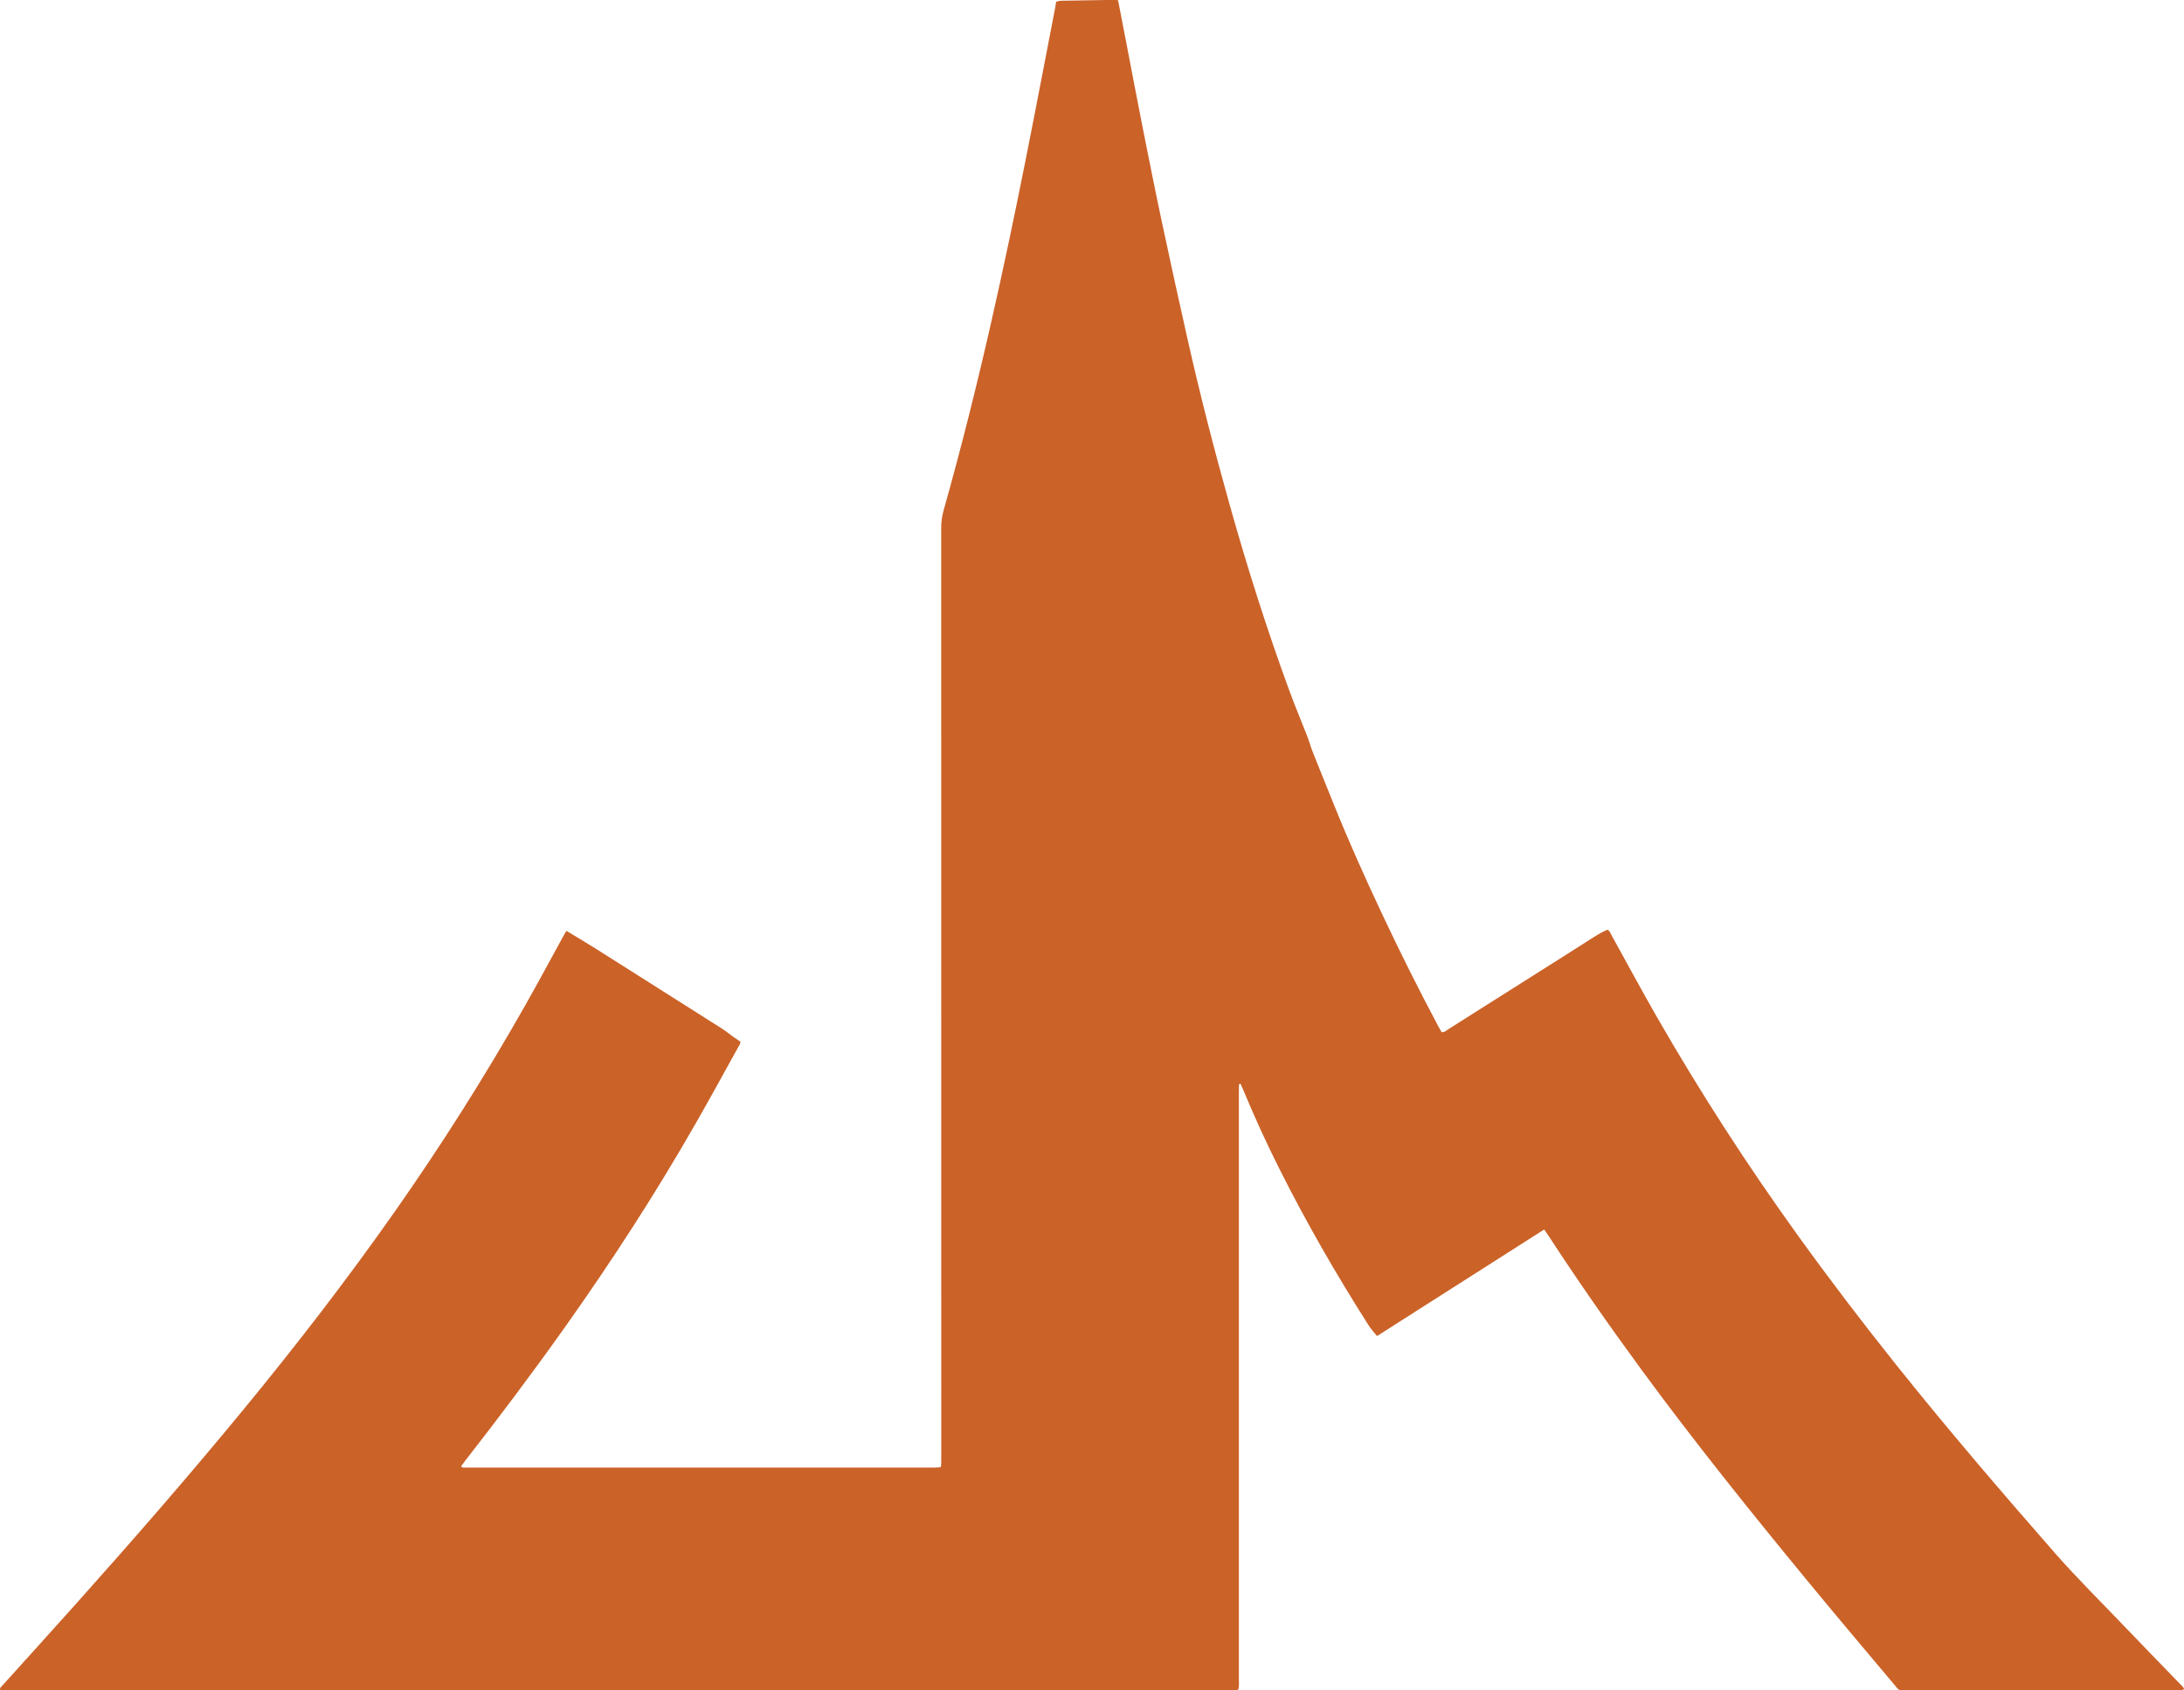 <?xml version="1.0" encoding="UTF-8"?><svg id="Layer_2" xmlns="http://www.w3.org/2000/svg" viewBox="0 0 753.24 582.8"><defs><style>.cls-1{fill:#cb6228;}</style></defs><g id="Layer_1-2"><path class="cls-1" d="M532.55,423.94c-19.28,12.29-38.4,24.47-57.62,36.72-1.02-1.27-2.07-2.38-2.88-3.64-11.15-17.52-21.52-35.49-30.83-54.06-4.44-8.85-8.57-17.83-12.35-26.97-.33-.79-.7-1.57-1.04-2.31-.64,.07-.52,.48-.53,.75-.03,.88-.02,1.77-.02,2.66,0,67.37,0,134.74,0,202.11,0,1.11,.14,2.23-.21,3.38-.39,.07-.69,.18-1,.18-142,0-284,0-425.93,0-.38-.72,.15-1,.44-1.33,8.67-9.63,17.4-19.21,26.03-28.88,19.58-21.91,38.88-44.06,57.54-66.76,18.1-22.01,35.51-44.55,51.9-67.88,16.15-22.99,31.17-46.71,45.03-71.15,4.44-7.83,8.7-15.78,13.04-23.67,.38-.69,.78-1.36,1.23-2.14,3.44,2.09,6.76,4.03,10.01,6.08,14.63,9.23,29.24,18.49,43.84,27.76,1.28,.82,2.45,1.81,3.69,2.7,.78,.56,1.58,1.08,2.45,1.67,.02,.89-.57,1.59-.98,2.34-4.68,8.44-9.31,16.91-14.1,25.29-13.93,24.41-29.2,47.96-45.46,70.87-11.09,15.62-22.6,30.93-34.38,46.03-.48,.62-.94,1.26-1.36,1.84,.29,.62,.74,.46,1.11,.48,.56,.03,1.13,0,1.69,0,52.81,0,105.62,0,158.43,0,1.35,0,2.71,.04,4.17-.14,.07-.49,.15-.87,.16-1.25,.02-.88,.01-1.77,.01-2.66,0-106.65,0-213.3-.02-319.95,0-2.11,.29-4.13,.87-6.17,5.92-20.97,11.21-42.1,16.06-63.34,4.42-19.36,8.5-38.8,12.37-58.27,3.44-17.27,6.72-34.57,10.07-51.85,.11-.55,.17-1.11,.27-1.78,.53-.12,1.06-.33,1.59-.34,6.28-.12,12.56-.22,18.83-.31,.31,0,.61,.1,.95,.16,.88,4.56,1.76,9.04,2.62,13.53,1.99,10.34,3.94,20.69,5.99,31.02,2.13,10.72,4.27,21.45,6.55,32.14,2.81,13.21,5.7,26.4,8.67,39.58,4.34,19.3,9.25,38.45,14.6,57.49,6.11,21.75,12.93,43.29,20.72,64.5,1.91,5.21,4.08,10.32,6.09,15.49,.7,1.8,1.2,3.67,1.91,5.47,2.25,5.68,4.58,11.34,6.85,17.01,5.26,13.14,11.05,26.06,17.08,38.86,6.13,13.03,12.56,25.9,19.33,38.61,.37,.7,.78,1.39,1.17,2.08,1.07,.09,1.7-.63,2.41-1.08,9.73-6.13,19.45-12.29,29.17-18.44,6.93-4.39,13.88-8.75,20.79-13.18,1.55-1,3.13-1.9,4.83-2.63,.86,.42,1.04,1.26,1.42,1.93,5.23,9.42,10.32,18.93,15.69,28.27,14.88,25.9,31.09,50.96,48.55,75.2,10.87,15.09,22.14,29.87,33.74,44.4,17.69,22.14,36.12,43.65,54.79,64.97,7.8,8.91,16.25,17.2,24.41,25.76,6.22,6.52,12.53,12.96,18.8,19.45,.54,.56,1.18,1.05,1.46,1.71-.23,.54-.59,.44-.89,.46-.64,.02-1.29,.01-1.93,.01-30.91,0-61.83,0-92.74,0-3.27,0-2.41,.49-4.64-2.17-9.84-11.71-19.73-23.37-29.44-35.18-19.75-23.98-39.22-48.19-57.6-73.25-11.04-15.06-21.74-30.35-31.93-46-.44-.67-.9-1.32-1.51-2.22Z"/></g></svg>